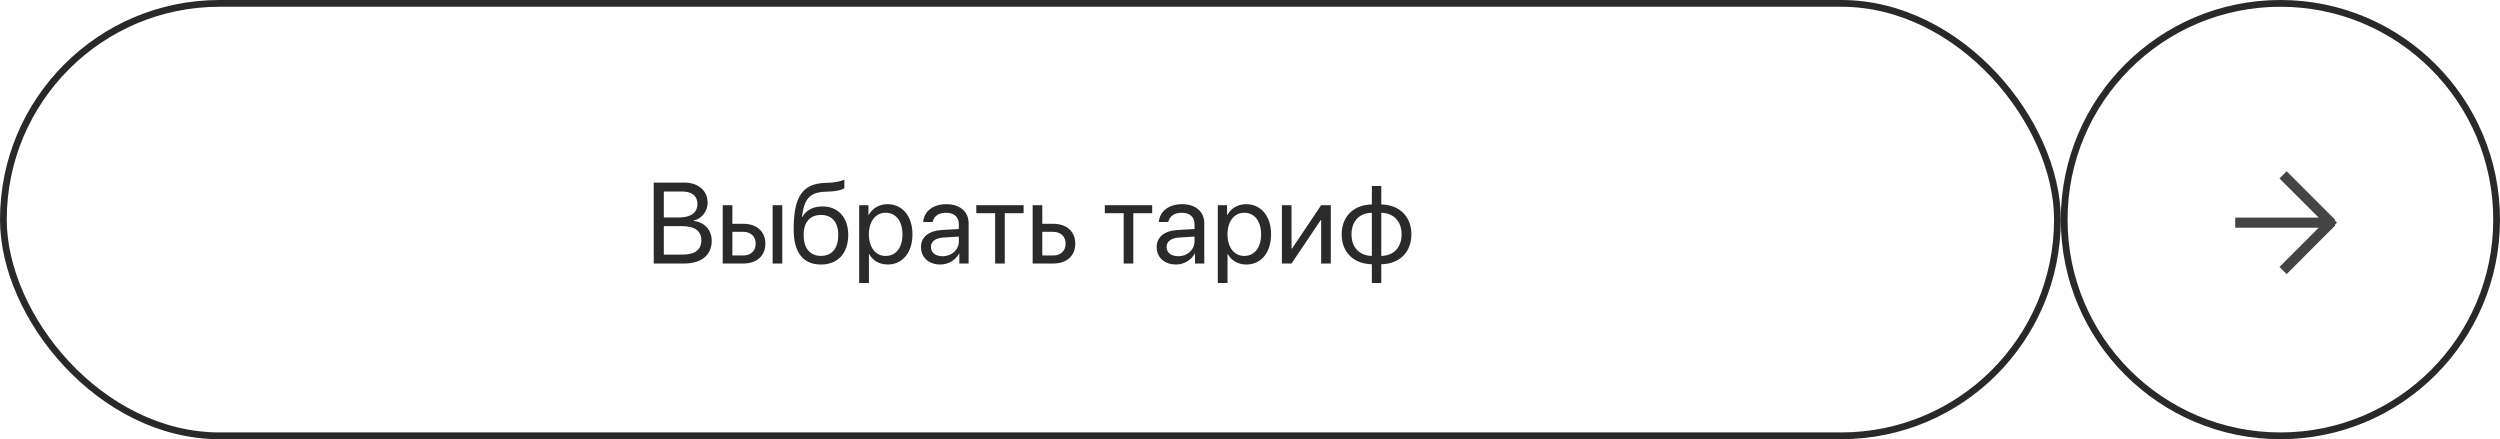 <?xml version="1.0" encoding="UTF-8"?> <svg xmlns="http://www.w3.org/2000/svg" width="370" height="65" viewBox="0 0 370 65" fill="none"><rect x="0.5" y="0.5" width="304" height="64" rx="32" stroke="#292929"></rect><path d="M101.276 39H96.752V27.022H101.292C103.343 27.022 104.729 28.217 104.729 30.01C104.729 31.255 103.816 32.417 102.662 32.625V32.691C104.289 32.899 105.335 34.044 105.335 35.638C105.335 37.747 103.824 39 101.276 39ZM98.246 28.342V32.185H100.487C102.255 32.185 103.218 31.48 103.218 30.185C103.218 28.998 102.405 28.342 100.952 28.342H98.246ZM98.246 37.68H101.052C102.853 37.68 103.799 36.95 103.799 35.563C103.799 34.177 102.82 33.472 100.911 33.472H98.246V37.68ZM114.35 39V30.367H115.777V39H114.35ZM110 34.31H108.39V37.813H110C111.121 37.813 111.843 37.116 111.843 36.062C111.843 34.999 111.112 34.31 110 34.31ZM106.962 39V30.367H108.39V33.123H110.025C112 33.123 113.271 34.26 113.271 36.062C113.271 37.863 112 39 110.025 39H106.962ZM121.505 39.149C118.857 39.149 117.462 37.373 117.462 33.945C117.462 29.18 118.724 27.196 122.078 27.072L122.717 27.047C123.547 27.005 124.477 26.839 124.966 26.582V27.844C124.692 28.093 123.779 28.309 122.783 28.35L122.144 28.375C119.745 28.466 119.031 29.52 118.683 32.102H118.749C119.313 31.081 120.393 30.55 121.721 30.55C124.053 30.55 125.539 32.193 125.539 34.767C125.539 37.481 124.003 39.149 121.505 39.149ZM121.505 37.871C123.124 37.871 124.062 36.751 124.062 34.767C124.062 32.882 123.124 31.811 121.505 31.811C119.878 31.811 118.94 32.882 118.94 34.767C118.94 36.751 119.878 37.871 121.505 37.871ZM131.35 30.218C133.549 30.218 135.043 31.977 135.043 34.684C135.043 37.39 133.558 39.149 131.383 39.149C130.146 39.149 129.15 38.544 128.635 37.597H128.602V41.88H127.158V30.367H128.527V31.828H128.561C129.092 30.857 130.096 30.218 131.35 30.218ZM131.067 37.879C132.603 37.879 133.566 36.643 133.566 34.684C133.566 32.733 132.603 31.488 131.067 31.488C129.59 31.488 128.594 32.766 128.594 34.684C128.594 36.609 129.59 37.879 131.067 37.879ZM139.501 37.921C140.862 37.921 141.908 36.966 141.908 35.721V35.016L139.601 35.157C138.438 35.231 137.774 35.746 137.774 36.56C137.774 37.381 138.463 37.921 139.501 37.921ZM139.177 39.149C137.459 39.149 136.305 38.112 136.305 36.56C136.305 35.082 137.442 34.152 139.435 34.036L141.908 33.895V33.173C141.908 32.119 141.211 31.488 140.016 31.488C138.903 31.488 138.206 32.011 138.023 32.857H136.629C136.729 31.363 138.007 30.218 140.049 30.218C142.074 30.218 143.353 31.314 143.353 33.032V39H141.983V37.514H141.95C141.435 38.502 140.339 39.149 139.177 39.149ZM151.496 30.367V31.554H148.707V39H147.279V31.554H144.49V30.367H151.496ZM155.87 34.31H154.26V37.813H155.87C156.991 37.813 157.713 37.116 157.713 36.062C157.713 34.999 156.982 34.31 155.87 34.31ZM152.832 39V30.367H154.26V33.123H155.895C157.871 33.123 159.141 34.26 159.141 36.062C159.141 37.863 157.871 39 155.895 39H152.832ZM170.521 30.367V31.554H167.732V39H166.304V31.554H163.515V30.367H170.521ZM174.381 37.921C175.742 37.921 176.788 36.966 176.788 35.721V35.016L174.48 35.157C173.318 35.231 172.654 35.746 172.654 36.56C172.654 37.381 173.343 37.921 174.381 37.921ZM174.057 39.149C172.339 39.149 171.185 38.112 171.185 36.56C171.185 35.082 172.322 34.152 174.314 34.036L176.788 33.895V33.173C176.788 32.119 176.091 31.488 174.896 31.488C173.783 31.488 173.086 32.011 172.903 32.857H171.509C171.608 31.363 172.887 30.218 174.929 30.218C176.954 30.218 178.232 31.314 178.232 33.032V39H176.863V37.514H176.83C176.315 38.502 175.219 39.149 174.057 39.149ZM184.425 30.218C186.625 30.218 188.119 31.977 188.119 34.684C188.119 37.39 186.633 39.149 184.458 39.149C183.221 39.149 182.225 38.544 181.71 37.597H181.677V41.88H180.233V30.367H181.603V31.828H181.636C182.167 30.857 183.171 30.218 184.425 30.218ZM184.143 37.879C185.678 37.879 186.641 36.643 186.641 34.684C186.641 32.733 185.678 31.488 184.143 31.488C182.665 31.488 181.669 32.766 181.669 34.684C181.669 36.609 182.665 37.879 184.143 37.879ZM191.148 39H189.721V30.367H191.148V36.792H191.215L195.531 30.367H196.959V39H195.531V32.575H195.465L191.148 39ZM203.035 37.879V31.488C201.192 31.529 200.022 32.733 200.022 34.684C200.022 36.626 201.192 37.83 203.035 37.879ZM207.435 34.684C207.435 32.741 206.264 31.538 204.43 31.488V37.879C206.264 37.838 207.435 36.634 207.435 34.684ZM203.035 39.108C200.346 39.058 198.569 37.348 198.569 34.684C198.569 32.019 200.346 30.301 203.035 30.259V27.528H204.43V30.259C207.103 30.309 208.887 32.019 208.887 34.684C208.887 37.348 207.103 39.066 204.43 39.108V41.88H203.035V39.108Z" fill="#2A2A2A"></path><circle cx="337.5" cy="32.5" r="32" stroke="#292929"></circle><path fill-rule="evenodd" clip-rule="evenodd" d="M343.911 32.954L343.912 32.955L343.911 32.956L343.911 32.954ZM345.626 32.548L345.222 32.953L345.222 32.953L345.548 32.627L345.876 32.954L345.55 33.28L345.629 33.359L338.425 40.564L337.364 39.503L343.163 33.704L330.812 33.704L330.812 32.204L343.161 32.204L337.361 26.404L338.422 25.344L345.626 32.548Z" fill="#444444"></path></svg> 